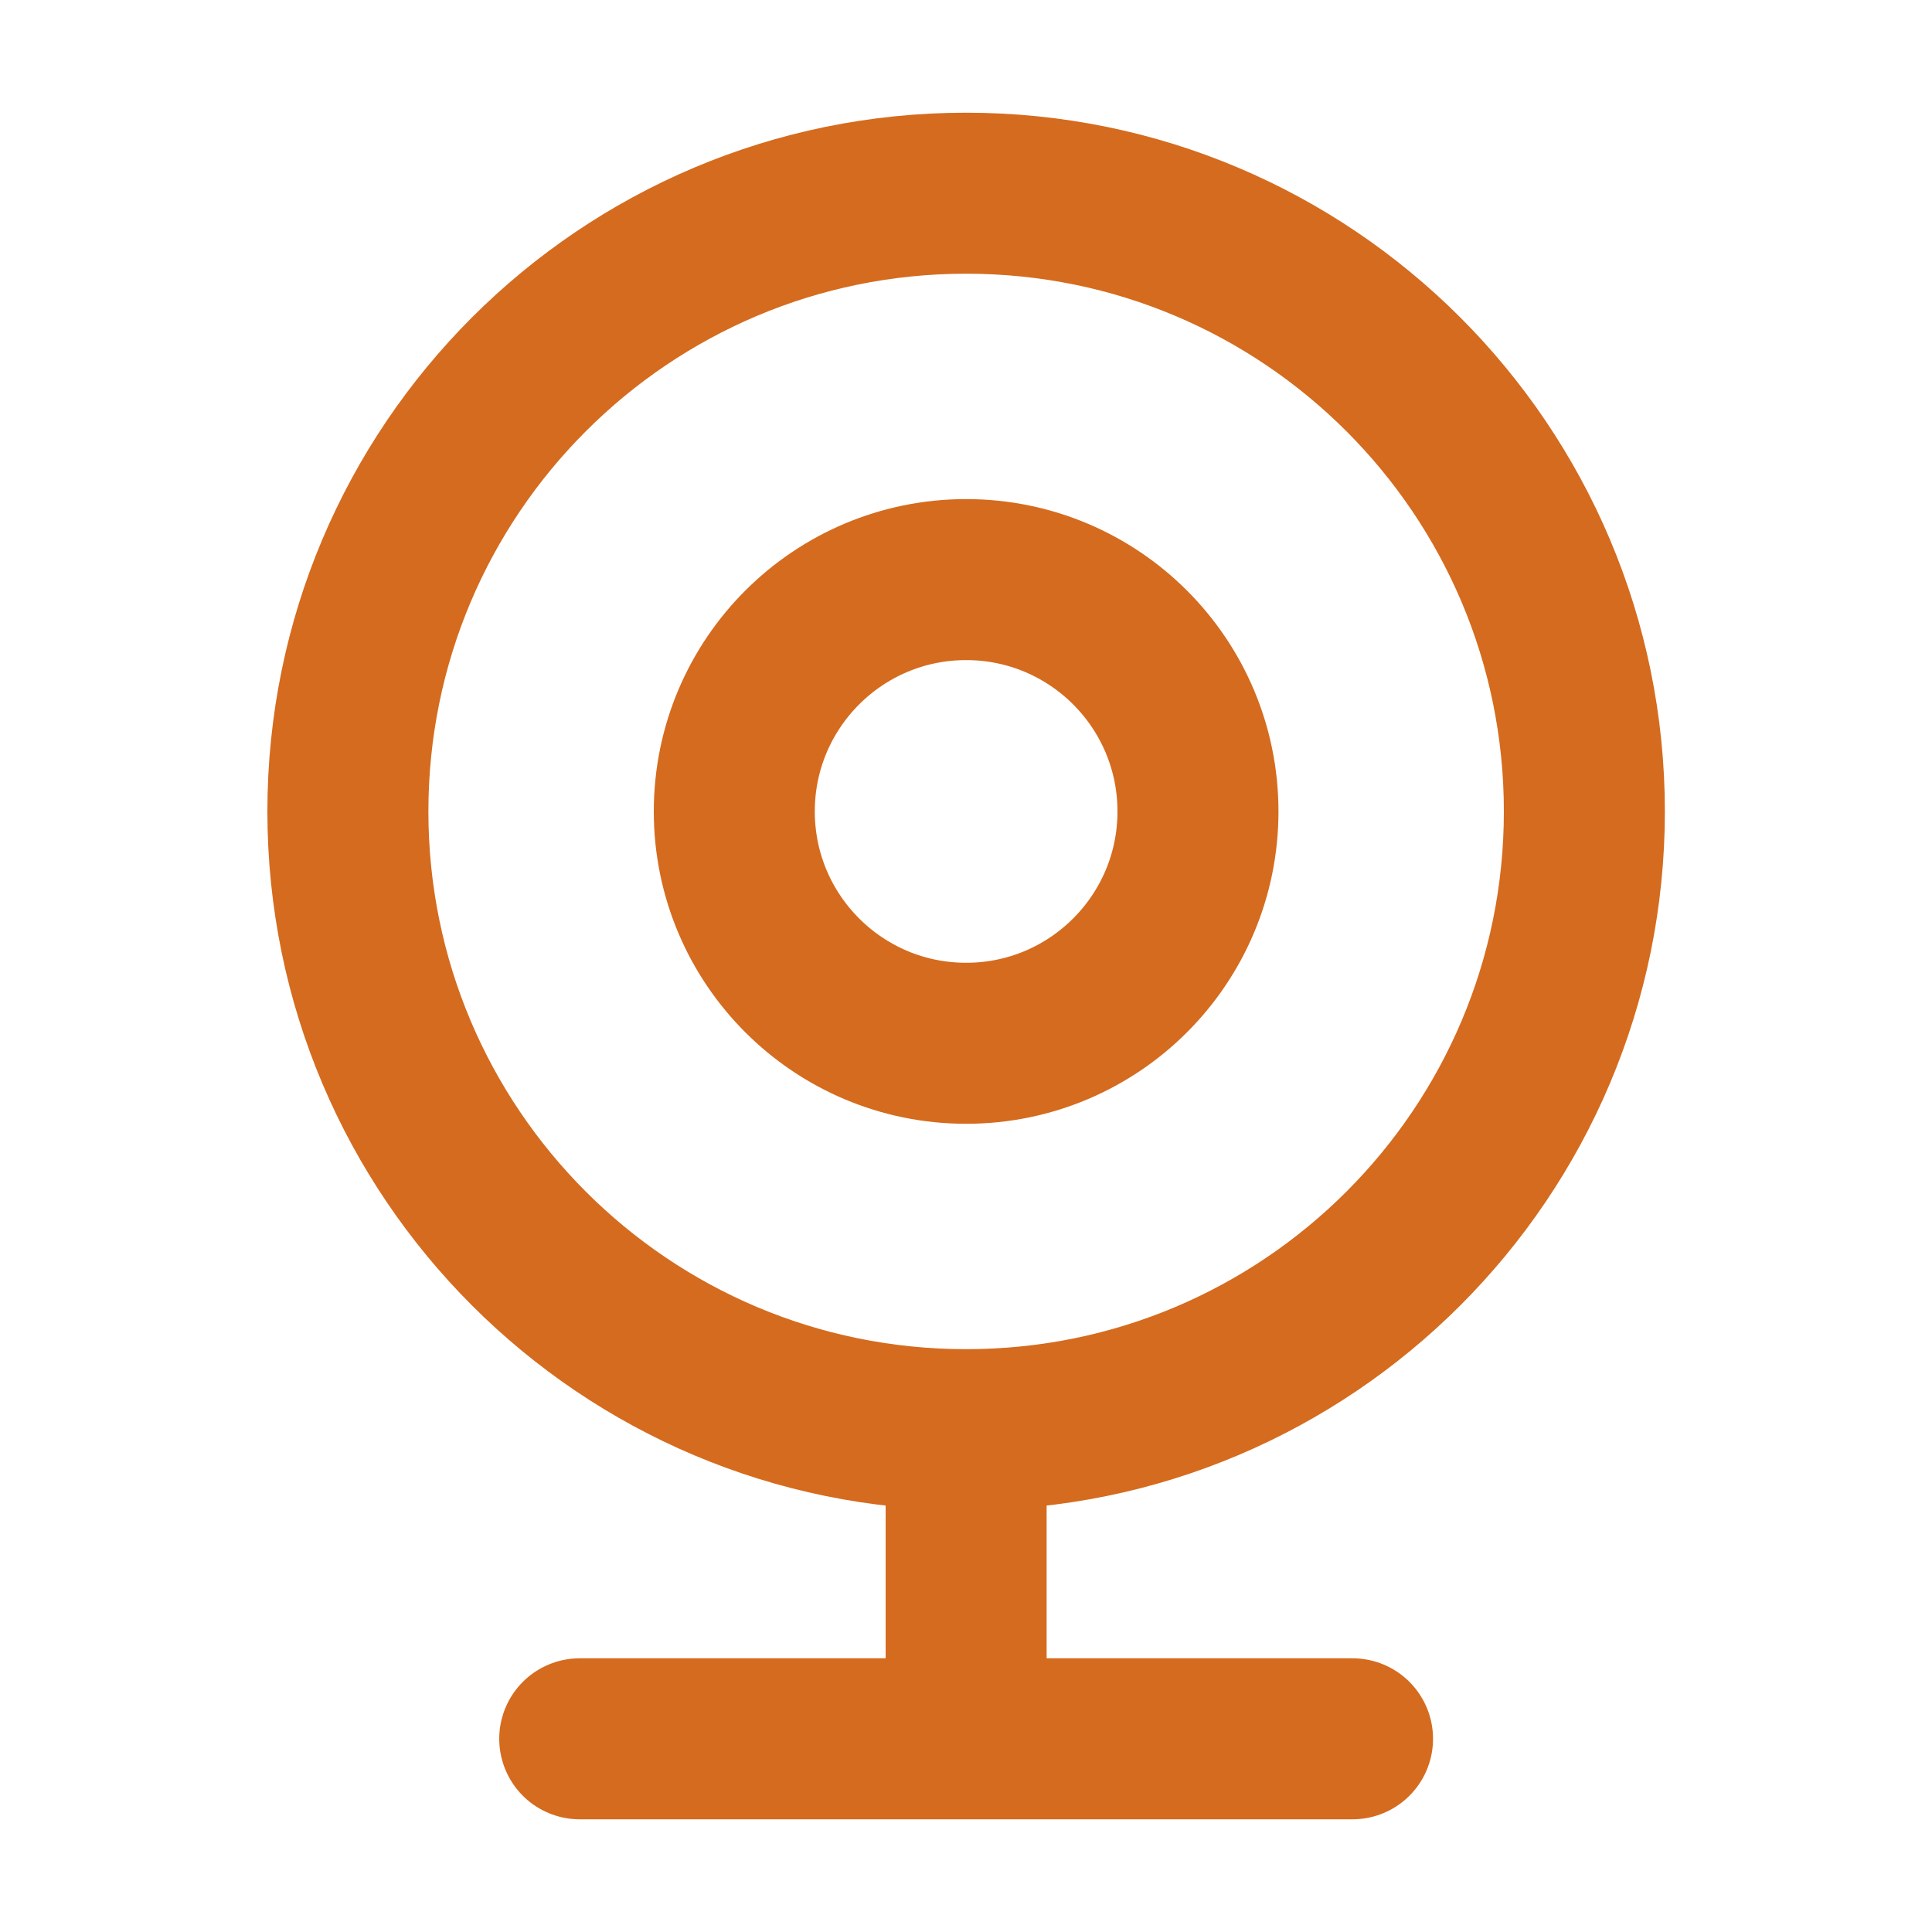 <svg width="30" height="30" viewBox="0 0 30 30" fill="none" xmlns="http://www.w3.org/2000/svg">
<path d="M15.002 22.2C20.304 22.2 24.602 17.902 24.602 12.6C24.602 7.298 20.304 3 15.002 3C9.7 3 5.402 7.298 5.402 12.6C5.402 17.902 9.7 22.2 15.002 22.2ZM15.002 22.2V27M15.002 27H9.002M15.002 27H21.002M18.602 12.6C18.602 14.588 16.991 16.2 15.002 16.2C13.014 16.2 11.402 14.588 11.402 12.6C11.402 10.612 13.014 9 15.002 9C16.991 9 18.602 10.612 18.602 12.6Z" stroke="#D56B1E" stroke-width="2.5" stroke-linecap="round" stroke-linejoin="round"/>
</svg>
